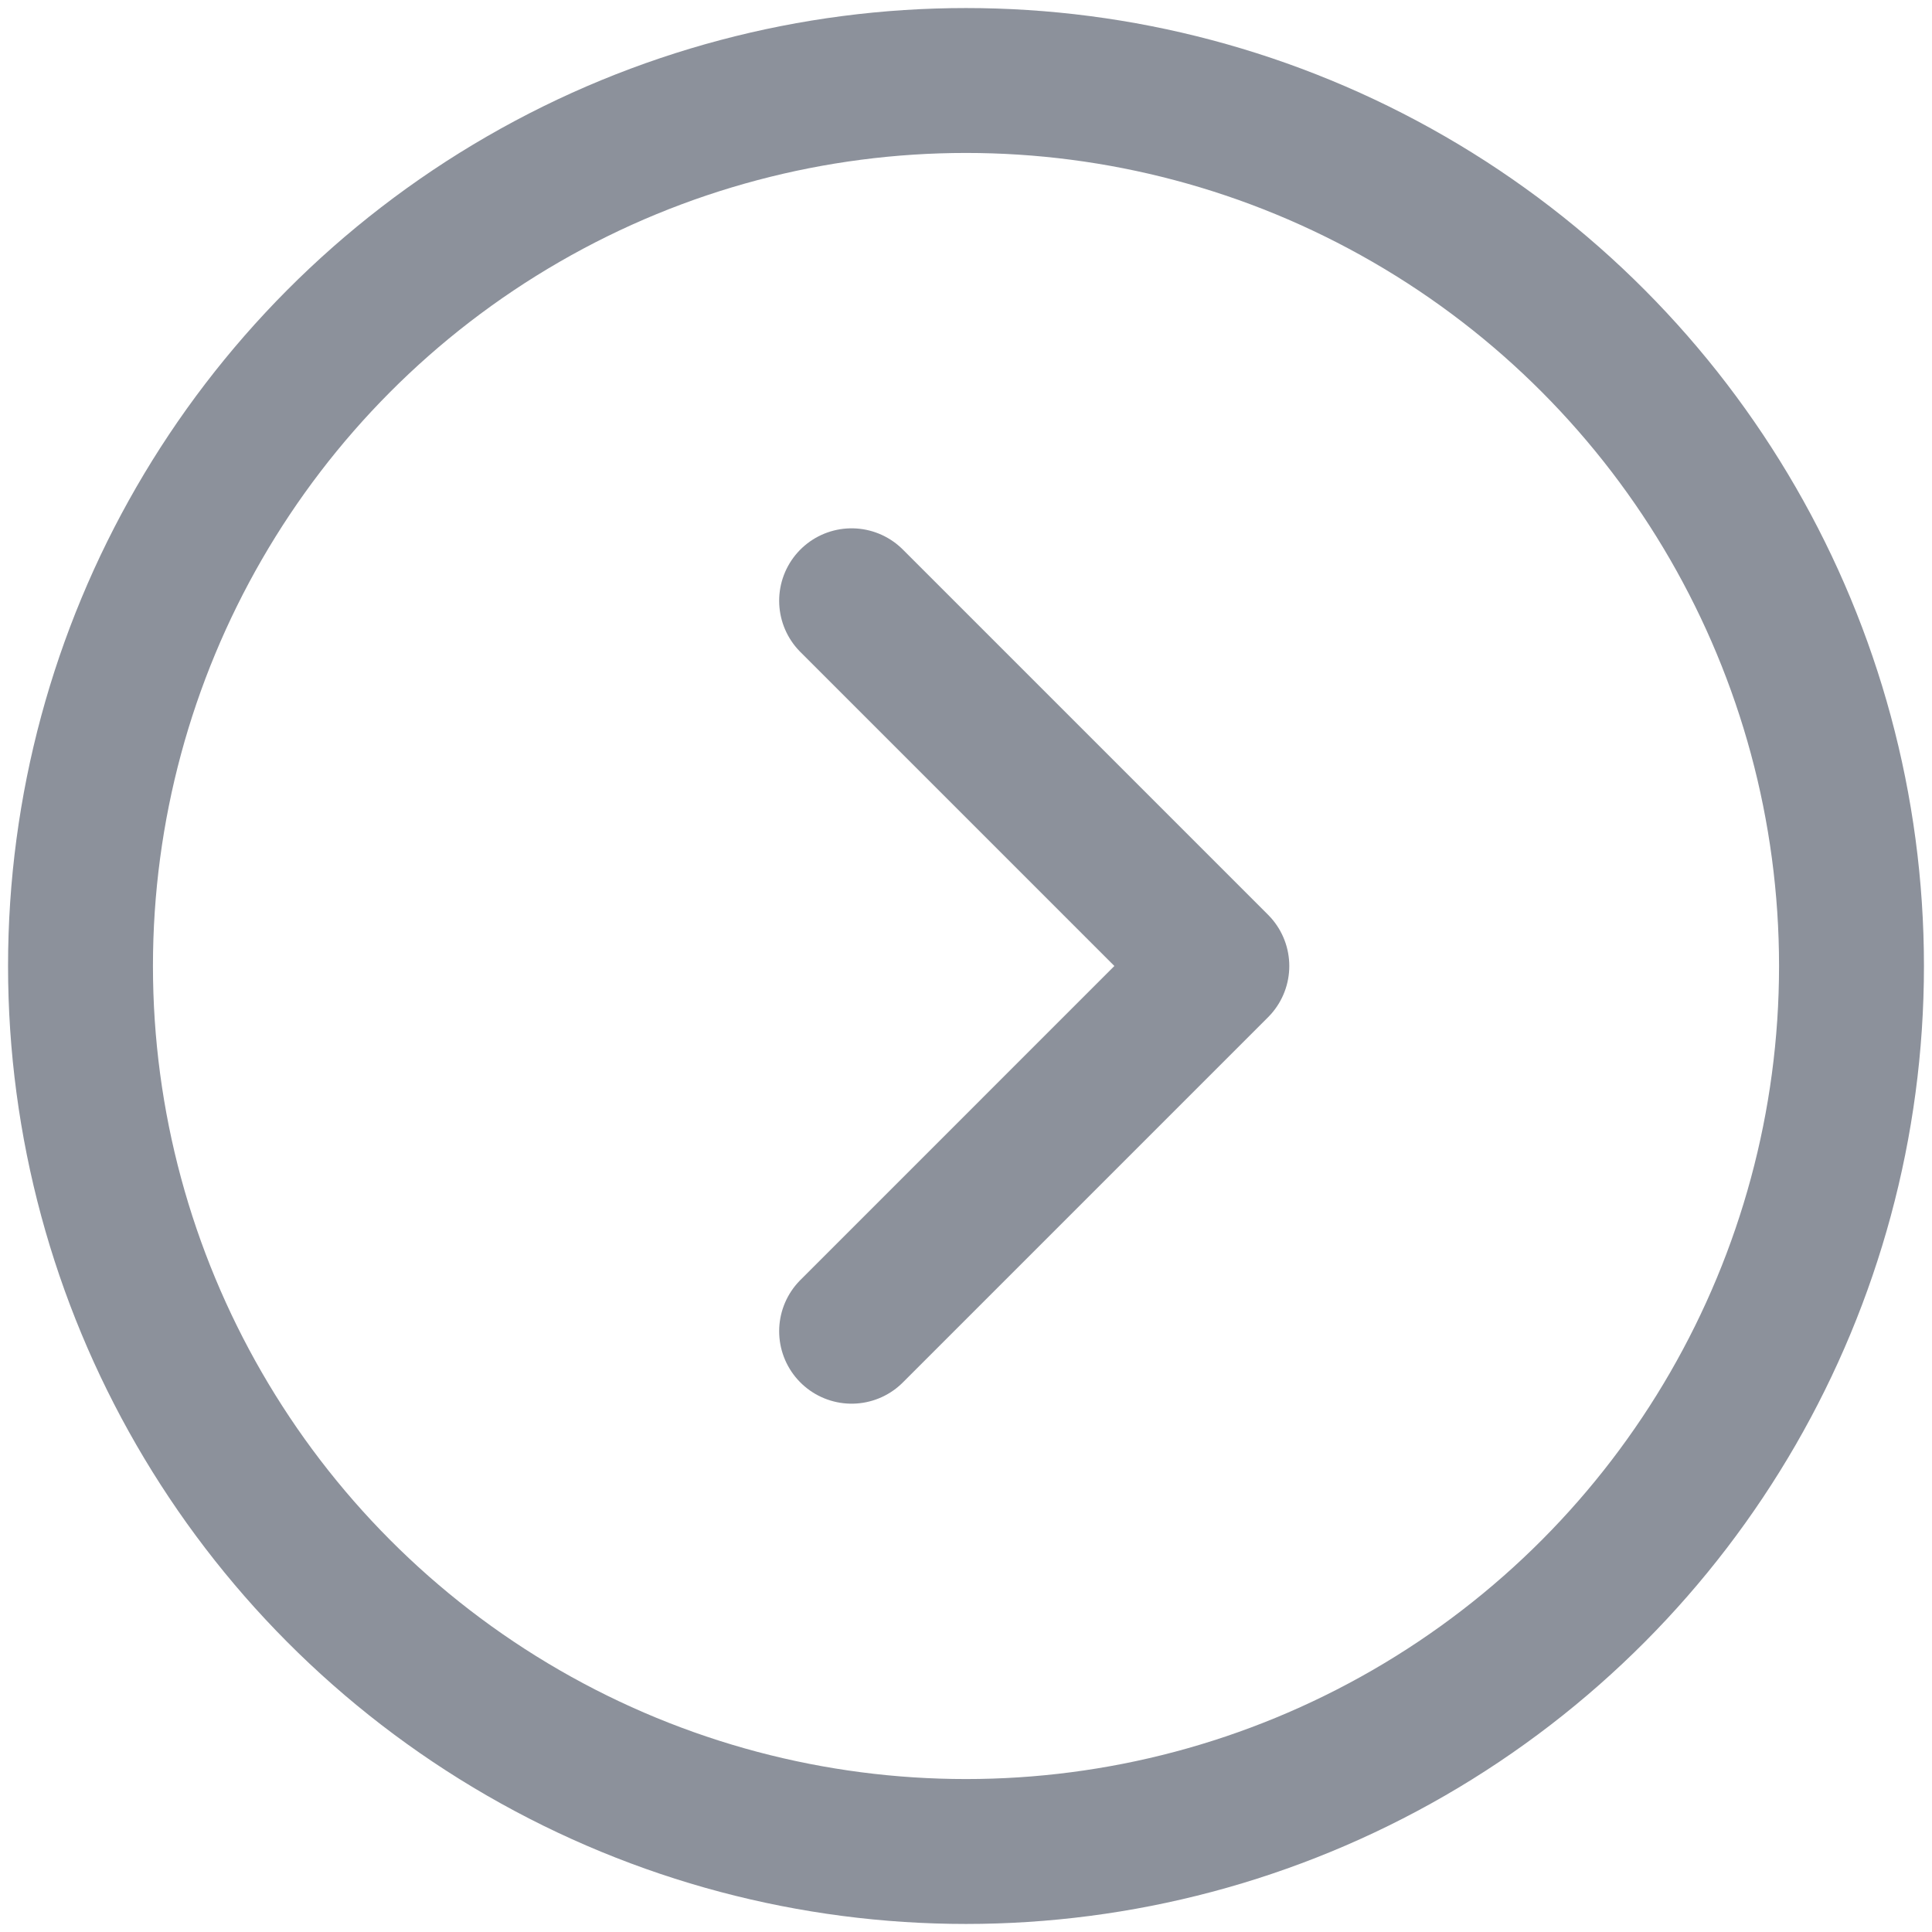 <?xml version="1.0" encoding="UTF-8" standalone="no"?>
<svg width="24px" height="24px" viewBox="0 0 24 24" version="1.1" xmlns="http://www.w3.org/2000/svg" xmlns:xlink="http://www.w3.org/1999/xlink" xmlns:sketch="http://www.bohemiancoding.com/sketch/ns">
    <!-- Generator: Sketch 3.5.2 (25235) - http://www.bohemiancoding.com/sketch -->
    <title>next</title>
    <desc>Created with Sketch.</desc>
    <defs></defs>
    <g id="Page-2" stroke="none" stroke-width="1" fill="none" fill-rule="evenodd" sketch:type="MSPage">
        <g id="next" sketch:type="MSArtboardGroup">
            <g sketch:type="MSLayerGroup" transform="translate(1, 1)">
                <path d="M0,0 L22,0 L22,22 L0,22 L0,0 Z" id="Shape" sketch:type="MSShapeGroup"></path>
                <path d="M9.579,15.537 L14.116,11 L9.579,6.463" id="Rectangle-96" stroke="rgb(140, 145, 155)" stroke-width="1.8" stroke-linecap="round" stroke-linejoin="round" sketch:type="MSShapeGroup"></path>
                <circle id="Oval-7" stroke="rgb(140, 145, 155)" stroke-width="1.8" stroke-linecap="round" stroke-linejoin="round" sketch:type="MSShapeGroup" cx="11" cy="11" r="11"></circle>
            </g>
        </g>
    </g>
</svg>